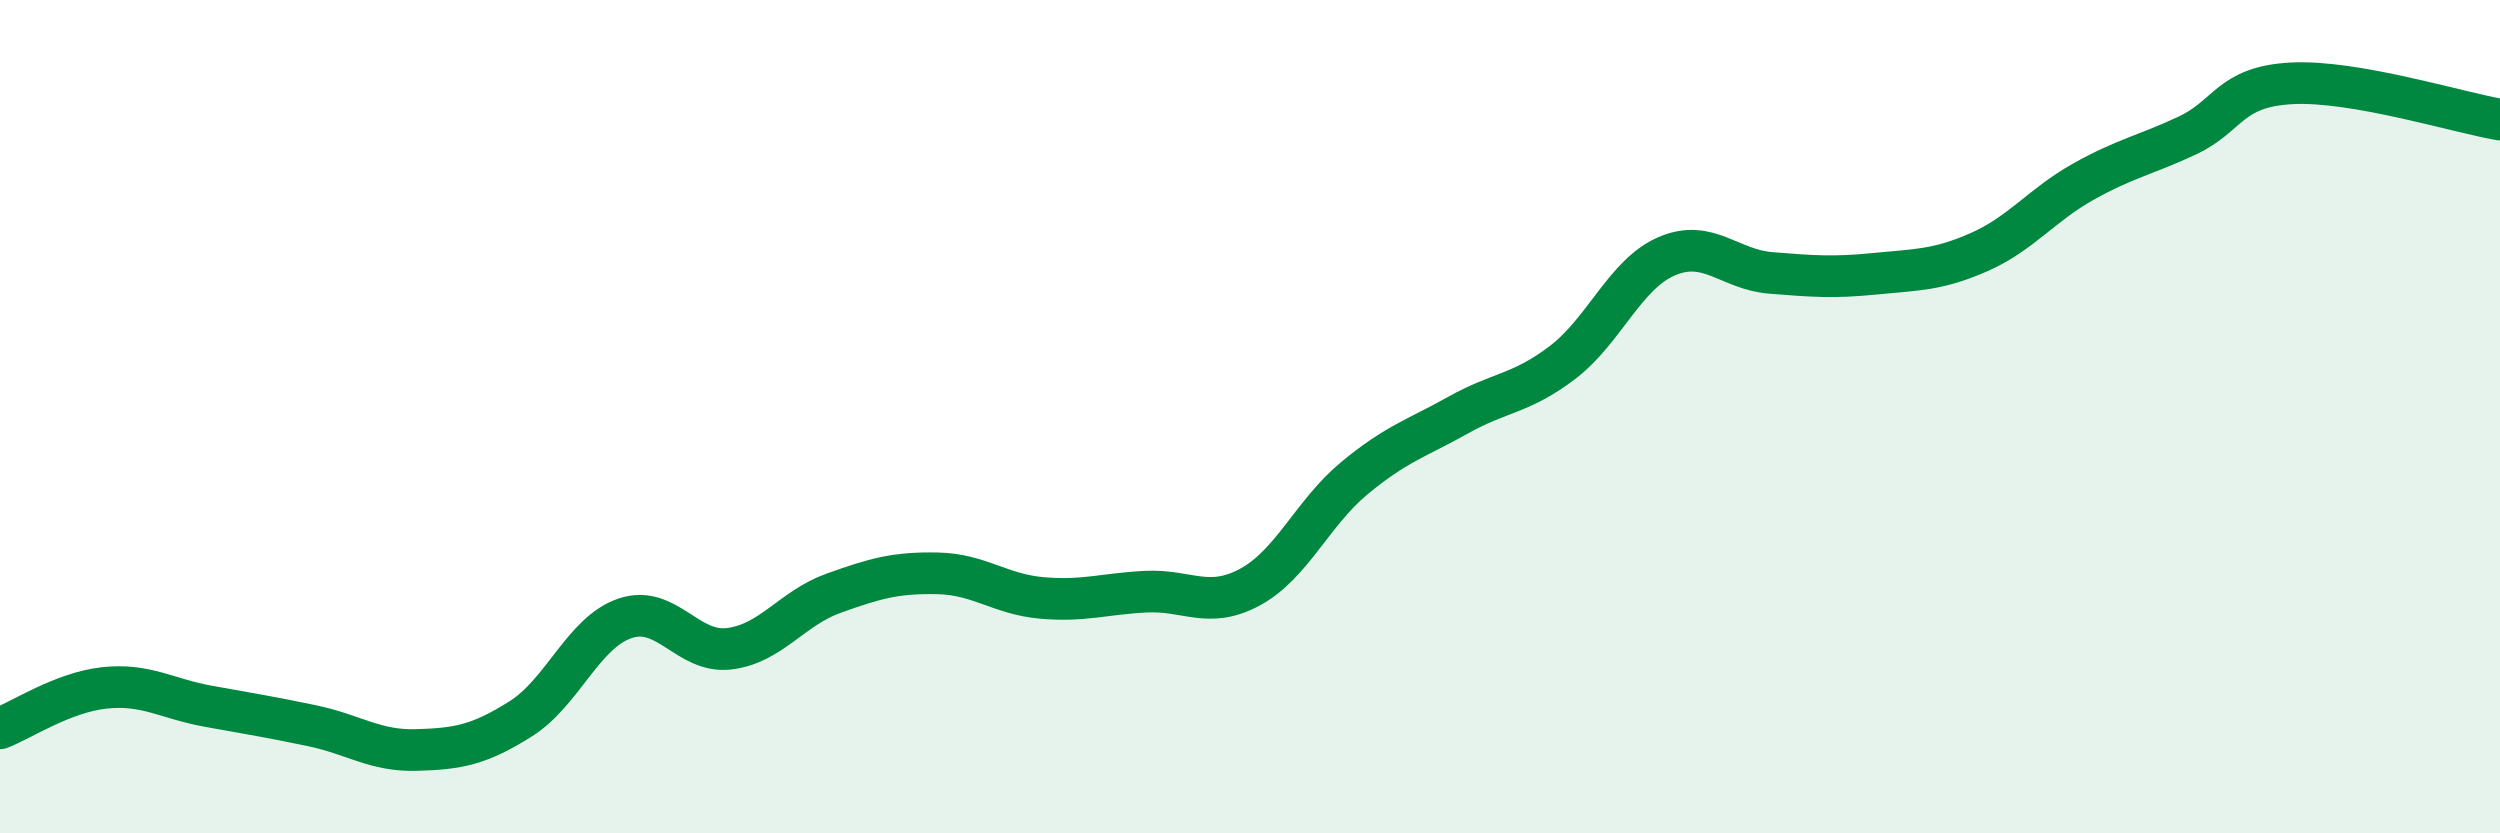 
    <svg width="60" height="20" viewBox="0 0 60 20" xmlns="http://www.w3.org/2000/svg">
      <path
        d="M 0,17.48 C 0.5,17.29 1.5,16.62 2.5,16.51 C 3.5,16.4 4,16.77 5,16.95 C 6,17.13 6.5,17.21 7.5,17.42 C 8.5,17.63 9,18.03 10,18 C 11,17.97 11.5,17.88 12.5,17.25 C 13.5,16.62 14,15.18 15,14.84 C 16,14.5 16.5,15.69 17.5,15.57 C 18.5,15.45 19,14.6 20,14.24 C 21,13.88 21.5,13.74 22.5,13.76 C 23.5,13.78 24,14.26 25,14.35 C 26,14.44 26.5,14.25 27.5,14.2 C 28.5,14.15 29,14.63 30,14.09 C 31,13.55 31.5,12.31 32.5,11.48 C 33.5,10.65 34,10.52 35,9.96 C 36,9.4 36.5,9.46 37.5,8.7 C 38.5,7.94 39,6.58 40,6.15 C 41,5.72 41.5,6.47 42.5,6.55 C 43.5,6.63 44,6.67 45,6.57 C 46,6.47 46.5,6.49 47.5,6.05 C 48.5,5.61 49,4.92 50,4.36 C 51,3.8 51.5,3.72 52.5,3.25 C 53.5,2.78 53.5,2.08 55,2 C 56.5,1.92 59,2.7 60,2.87L60 20L0 20Z"
        fill="#008740"
        opacity="0.1"
        stroke-linecap="round"
        stroke-linejoin="round"
      />
      <path
        d="M 0,17.48 C 0.5,17.29 1.5,16.62 2.5,16.51 C 3.5,16.4 4,16.77 5,16.95 C 6,17.13 6.5,17.21 7.5,17.42 C 8.5,17.63 9,18.03 10,18 C 11,17.97 11.5,17.88 12.5,17.25 C 13.5,16.62 14,15.18 15,14.84 C 16,14.5 16.5,15.69 17.5,15.57 C 18.5,15.45 19,14.6 20,14.24 C 21,13.88 21.5,13.74 22.5,13.76 C 23.5,13.78 24,14.26 25,14.35 C 26,14.44 26.5,14.25 27.5,14.2 C 28.5,14.15 29,14.63 30,14.09 C 31,13.55 31.5,12.31 32.5,11.48 C 33.5,10.65 34,10.52 35,9.96 C 36,9.4 36.5,9.46 37.5,8.7 C 38.5,7.94 39,6.58 40,6.15 C 41,5.72 41.5,6.47 42.5,6.55 C 43.5,6.63 44,6.67 45,6.57 C 46,6.47 46.5,6.49 47.5,6.05 C 48.5,5.61 49,4.92 50,4.36 C 51,3.8 51.5,3.72 52.5,3.25 C 53.5,2.78 53.5,2.08 55,2 C 56.5,1.92 59,2.7 60,2.87"
        stroke="#008740"
        stroke-width="1"
        fill="none"
        stroke-linecap="round"
        stroke-linejoin="round"
      />
    </svg>
  
